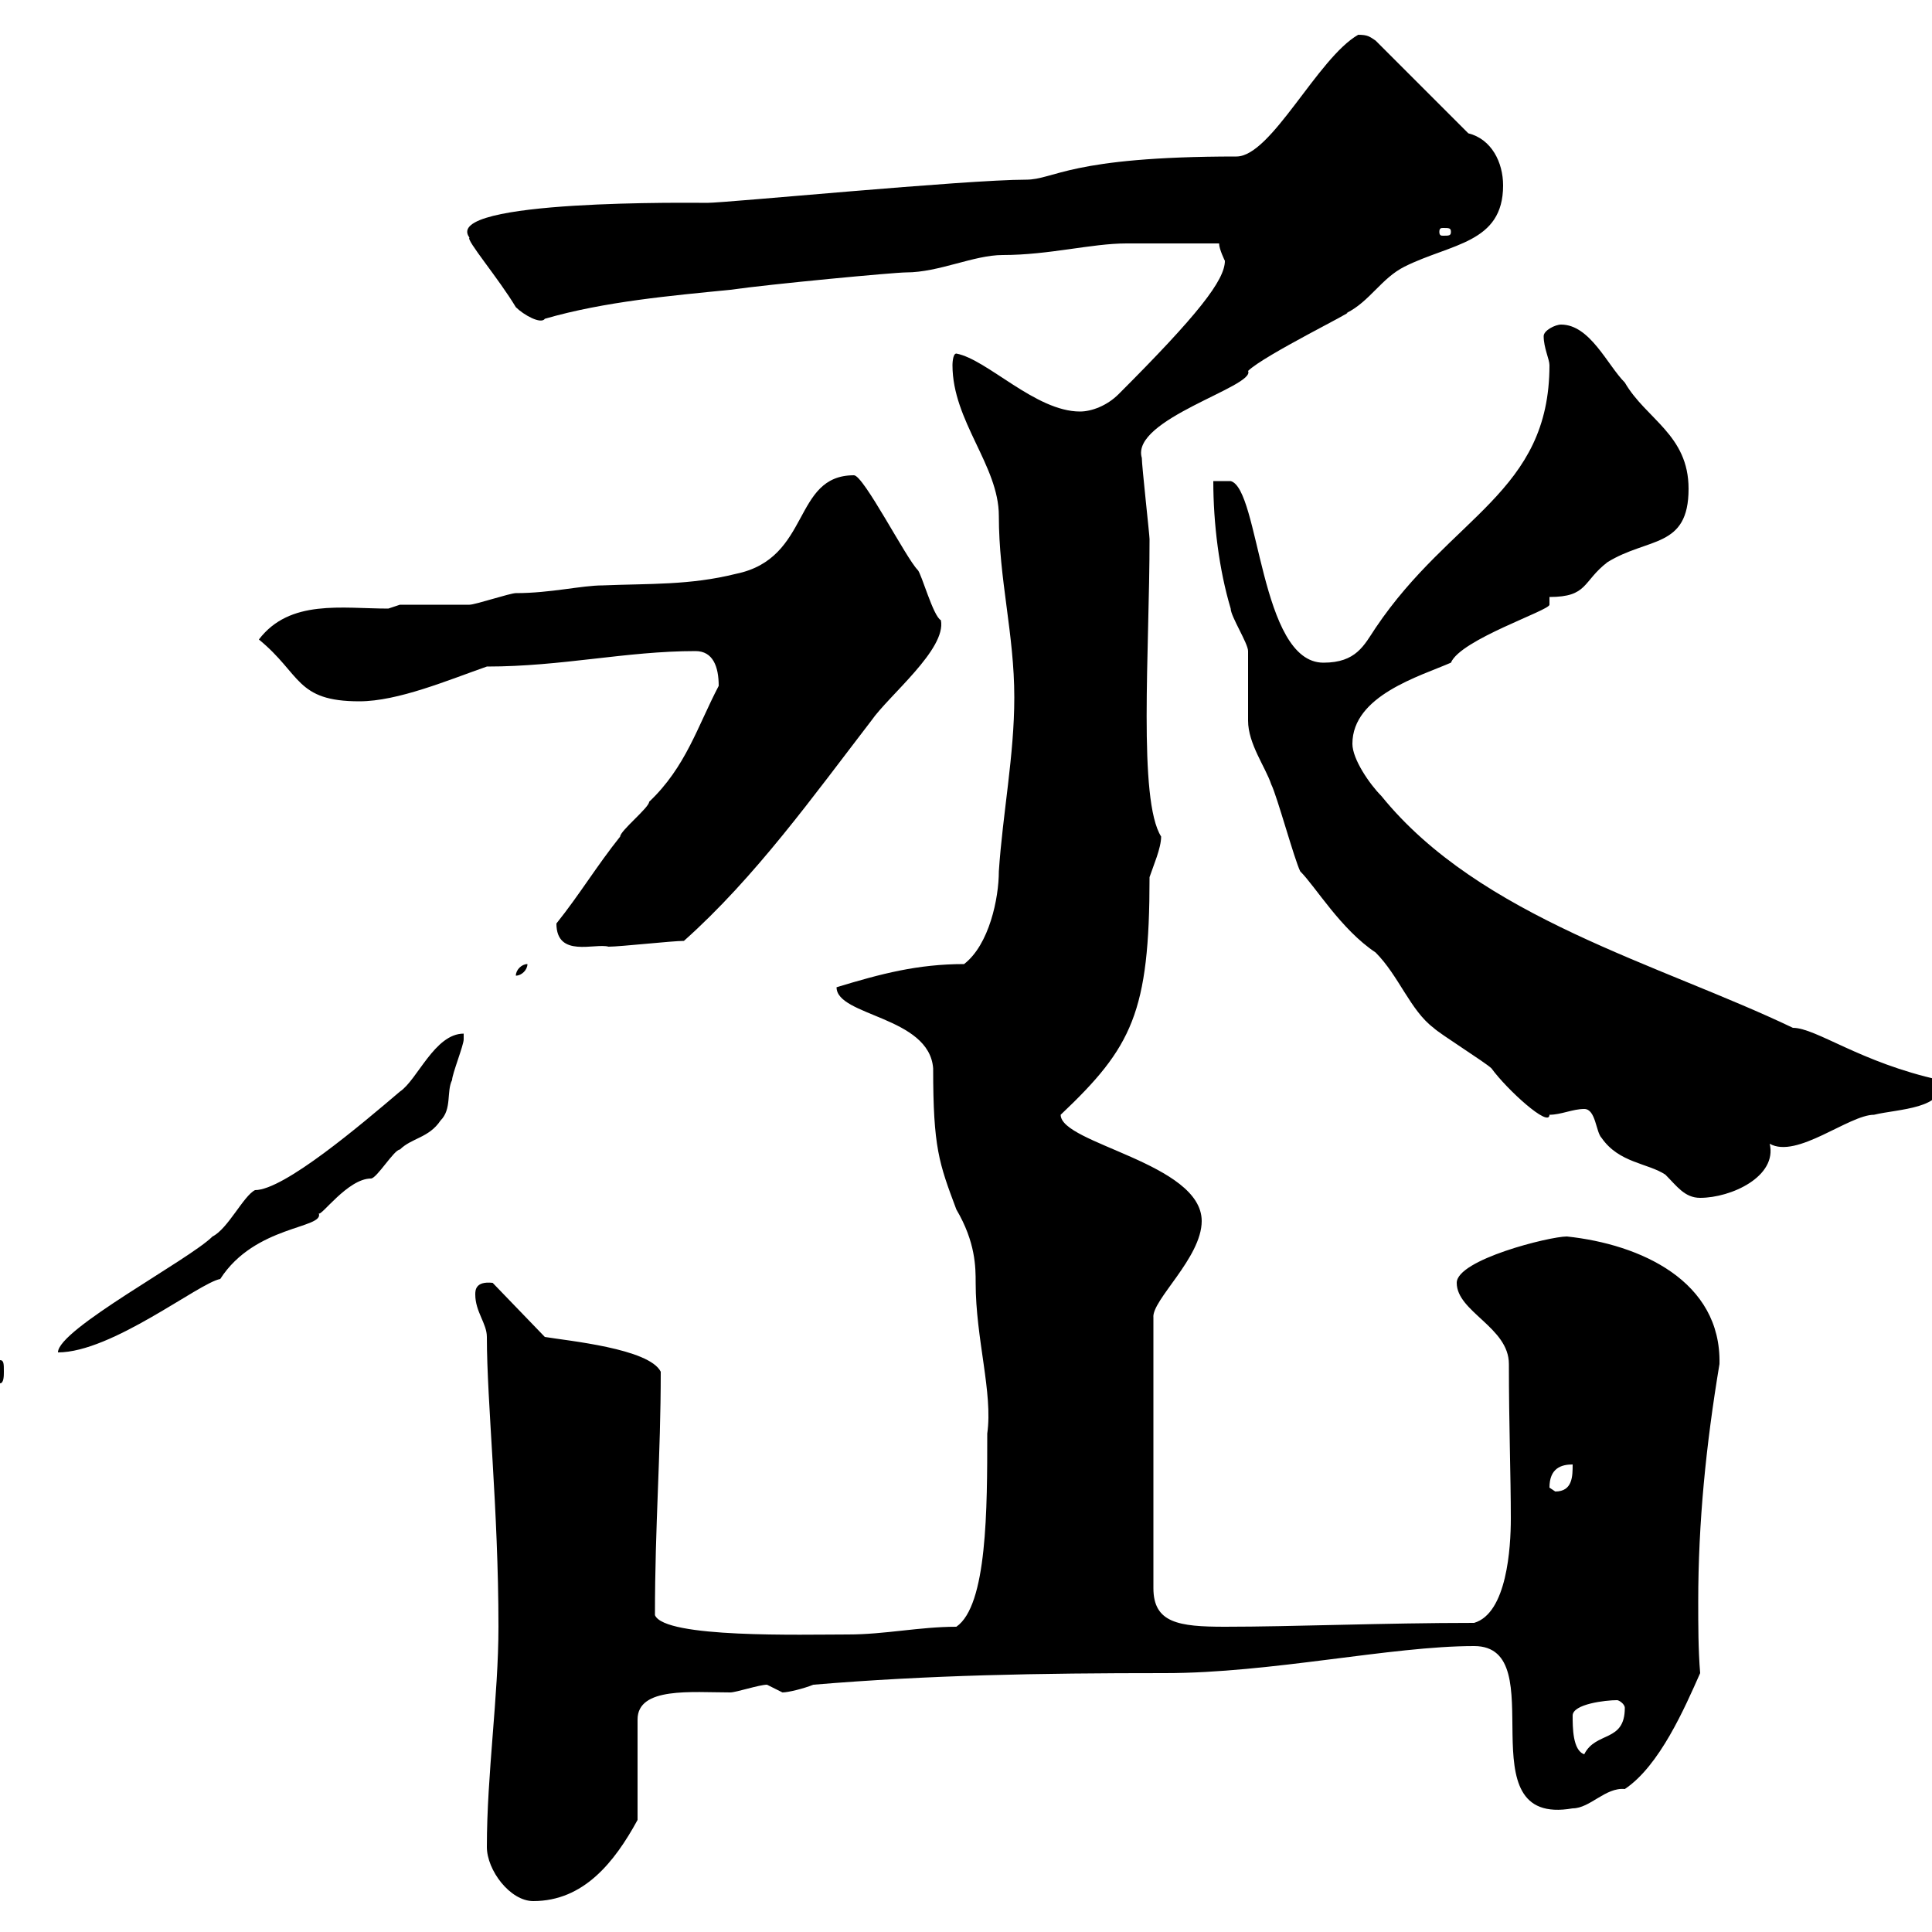 <svg xmlns="http://www.w3.org/2000/svg" xmlns:xlink="http://www.w3.org/1999/xlink" width="300" height="300"><path d="M75.60 286.80C75.60 290.40 79.20 295.20 82.80 295.20C90.60 295.20 95.40 289.20 99 282.60L99 267C99 261.90 107.40 262.80 113.40 262.80C114.30 262.80 117.90 261.60 119.10 261.60C119.10 261.60 121.50 262.80 121.50 262.80C122.40 262.80 124.80 262.20 126.30 261.60C144.30 260.10 161.10 259.80 180.90 259.80C197.40 259.80 216 255.60 228.90 255.60C241.50 255.60 227.10 283.80 244.20 280.80C246.90 280.80 249.30 277.50 252.30 277.80C257.70 274.20 261.60 265.20 264 259.80C263.70 256.20 263.70 252.30 263.70 248.70C263.70 236.40 264.90 224.40 267 211.80C267.30 198.90 254.70 193.20 243.30 192C240.60 192 226.20 195.60 226.20 199.20C226.20 203.70 234.30 206.10 234.30 211.80C234.30 221.40 234.60 229.20 234.60 235.80C234.60 240.30 234 250.50 228.90 252C214.80 252 200.70 252.60 190.20 252.60C183 252.60 179.10 252 179.10 246.60L179.10 204.60C178.80 201.90 186.60 195.30 186.60 189.60C186.60 180.60 164.70 177.60 164.70 173.10C175.80 162.60 178.50 157.20 178.50 136.20C179.10 134.40 180.30 131.70 180.30 129.90C176.70 124.20 178.50 101.10 178.50 83.70C178.50 83.10 177.30 72.30 177.30 71.10C175.50 65.10 195 60 193.80 57.60C196.20 55.20 210.90 48 209.10 48.60C212.70 46.80 214.50 43.20 218.10 41.40C225.30 37.80 233.40 37.80 233.40 28.80C233.40 25.20 231.60 21.60 228 20.70L213.60 6.30C212.70 5.70 212.40 5.40 210.90 5.40C204.60 9 197.40 24.30 192 24.30C165.90 24.30 163.80 27.90 159.30 27.90C150 27.90 112.80 31.50 109.80 31.50C108.30 31.50 68.40 30.90 72.90 36.90C72.30 37.20 77.40 43.20 80.10 47.70C81.30 48.90 84 50.40 84.60 49.50C93.90 46.80 104.40 45.90 113.40 45C119.70 44.10 138.90 42.30 140.70 42.30C145.80 42.30 151.20 39.60 155.70 39.60C162.90 39.60 169.50 37.80 174.90 37.80C177.30 37.80 187.50 37.80 189.30 37.80C189.30 38.70 190.20 40.50 190.20 40.50C190.20 43.50 186 48.90 173.70 61.20C171.90 63 169.50 63.90 167.70 63.90C160.80 63.90 153.30 55.80 148.50 54.90C147.90 54.90 147.90 56.70 147.90 56.70C147.90 65.40 155.10 72.30 155.10 80.10C155.10 90 157.50 98.40 157.50 108.30C157.50 117.30 155.70 126.30 155.10 135.30C155.10 139.50 153.60 146.70 149.70 149.70C142.50 149.70 136.80 151.20 129.90 153.30C129.90 157.80 144.30 157.80 144.90 165.90C144.90 178.20 145.80 180.60 148.50 187.80C151.50 192.90 151.50 196.80 151.50 199.20C151.50 207.90 154.20 216.30 153.30 222.60C153.30 234.30 153.30 249.30 148.50 252.60C142.80 252.60 137.40 253.80 131.70 253.80C124.50 253.80 103.20 254.40 101.70 250.80C101.70 236.70 102.60 226.20 102.60 213C100.80 209.40 88.20 208.20 84.60 207.60L76.50 199.20C73.80 198.90 73.80 200.40 73.80 201C73.80 203.70 75.60 205.50 75.60 207.60C75.60 217.80 77.40 234.30 77.40 252.60C77.40 263.40 75.60 275.40 75.60 286.80ZM244.20 266.40C244.20 264.60 249.30 264 251.10 264C251.40 264 252.30 264.60 252.30 265.20C252.30 270.60 247.80 268.80 246 272.40C244.20 271.80 244.20 268.20 244.20 266.40ZM240.60 231C240.60 228 242.40 227.40 244.20 227.40C244.20 229.20 244.20 231.60 241.50 231.60C241.50 231.60 240.60 231 240.60 231ZM-1.80 213C-1.80 213.60-1.80 214.80 0 214.80C0.60 214.80 0.60 213.60 0.60 213C0.60 211.80 0.60 211.20 0 211.20C-1.80 211.20-1.80 211.80-1.80 213ZM72 160.50C67.50 160.50 64.80 167.70 62.10 169.50C56.10 174.60 44.10 184.80 39.60 184.80C37.80 185.70 35.40 190.80 33 192C29.40 195.60 9 206.40 9 210C17.40 210 30.90 199.20 34.20 198.60C39.60 190.20 50.40 190.80 49.50 188.40C49.80 189 54 183 57.60 183C58.50 183 61.20 178.50 62.10 178.50C63.90 176.70 66.60 176.70 68.40 174C70.20 172.20 69.30 169.50 70.20 167.70C70.20 166.80 72 162.30 72 161.40C72 161.40 72 160.50 72 160.50ZM246 172.20C247.80 172.20 247.80 175.80 248.70 176.70C251.40 180.60 255.90 180.60 258.60 182.40C260.40 184.20 261.60 186 264 186C268.80 186 276 182.70 274.80 177.60C279 180 287.10 173.10 291 173.10C294.60 172.20 302.40 172.20 301.20 167.70C288.90 165 282 159.60 278.40 159.60C257.70 149.70 229.80 142.50 214.50 123.60C212.70 121.80 210 117.90 210 115.50C210 108 220.50 105 225.30 102.90C226.80 99.30 240.60 94.80 240.60 93.90C240.60 93.60 240.60 93 240.60 92.70C246.60 92.70 245.70 90.30 249.60 87.30C255.90 83.40 262.20 85.20 262.20 75.90C262.20 67.50 255.60 65.10 252.30 59.40C249.60 56.70 246.90 50.40 242.40 50.40C241.50 50.40 239.70 51.30 239.70 52.20C239.70 54 240.60 55.80 240.60 56.70C240.60 76.50 225.30 80.10 213.60 97.50C211.80 100.20 210.60 102.90 205.50 102.90C195.60 102.90 195.60 75.90 191.10 74.70C191.10 74.70 188.40 74.70 188.40 74.70C188.40 81.30 189.30 88.50 191.10 94.50C191.10 95.70 193.80 99.90 193.80 101.10C193.80 101.70 193.80 110.70 193.80 111.90C193.80 115.50 196.50 119.10 197.40 121.80C198.30 123.60 201 133.50 201.90 135.30C204.30 137.70 208.20 144.30 213.60 147.90C217.20 151.50 219 156.90 222.60 159.60C223.50 160.50 230.70 165 231.60 165.90C234 169.20 240.60 175.20 240.60 173.10C242.40 173.10 244.20 172.20 246 172.20ZM81.90 149.70C81 149.70 80.10 150.60 80.10 151.50C81 151.50 81.90 150.60 81.90 149.70ZM86.40 143.40C86.40 148.80 92.40 146.40 94.50 147C96.30 147 104.40 146.10 106.20 146.10C117.30 136.20 126.30 123.60 135.30 111.90C138 108 147 100.80 146.10 96.30C144.90 95.70 143.10 89.10 142.50 88.50C140.70 86.70 134.10 73.80 132.60 73.80C123 73.80 126 86.70 114.30 89.10C107.10 90.90 100.80 90.60 93.60 90.90C90.30 90.90 85.50 92.10 80.10 92.10C79.20 92.10 73.80 93.90 72.90 93.90C71.10 93.90 63.90 93.90 62.10 93.90L60.30 94.50C53.10 94.50 45 93 40.20 99.30C46.80 104.70 45.90 108.90 55.80 108.90C61.80 108.90 69.60 105.60 75.60 103.50C87.30 103.50 97.20 101.10 108 101.10C110.70 101.10 111.60 103.50 111.60 106.50C108.30 112.80 106.50 119.10 100.80 124.50C100.80 125.40 96.30 129 96.30 129.90C92.70 134.40 90 138.90 86.40 143.40ZM225.30 36C225.30 36.60 225 36.60 224.10 36.60C223.80 36.60 223.50 36.60 223.50 36C223.50 35.40 223.80 35.40 224.10 35.40C225 35.40 225.30 35.40 225.30 36Z"/></svg>